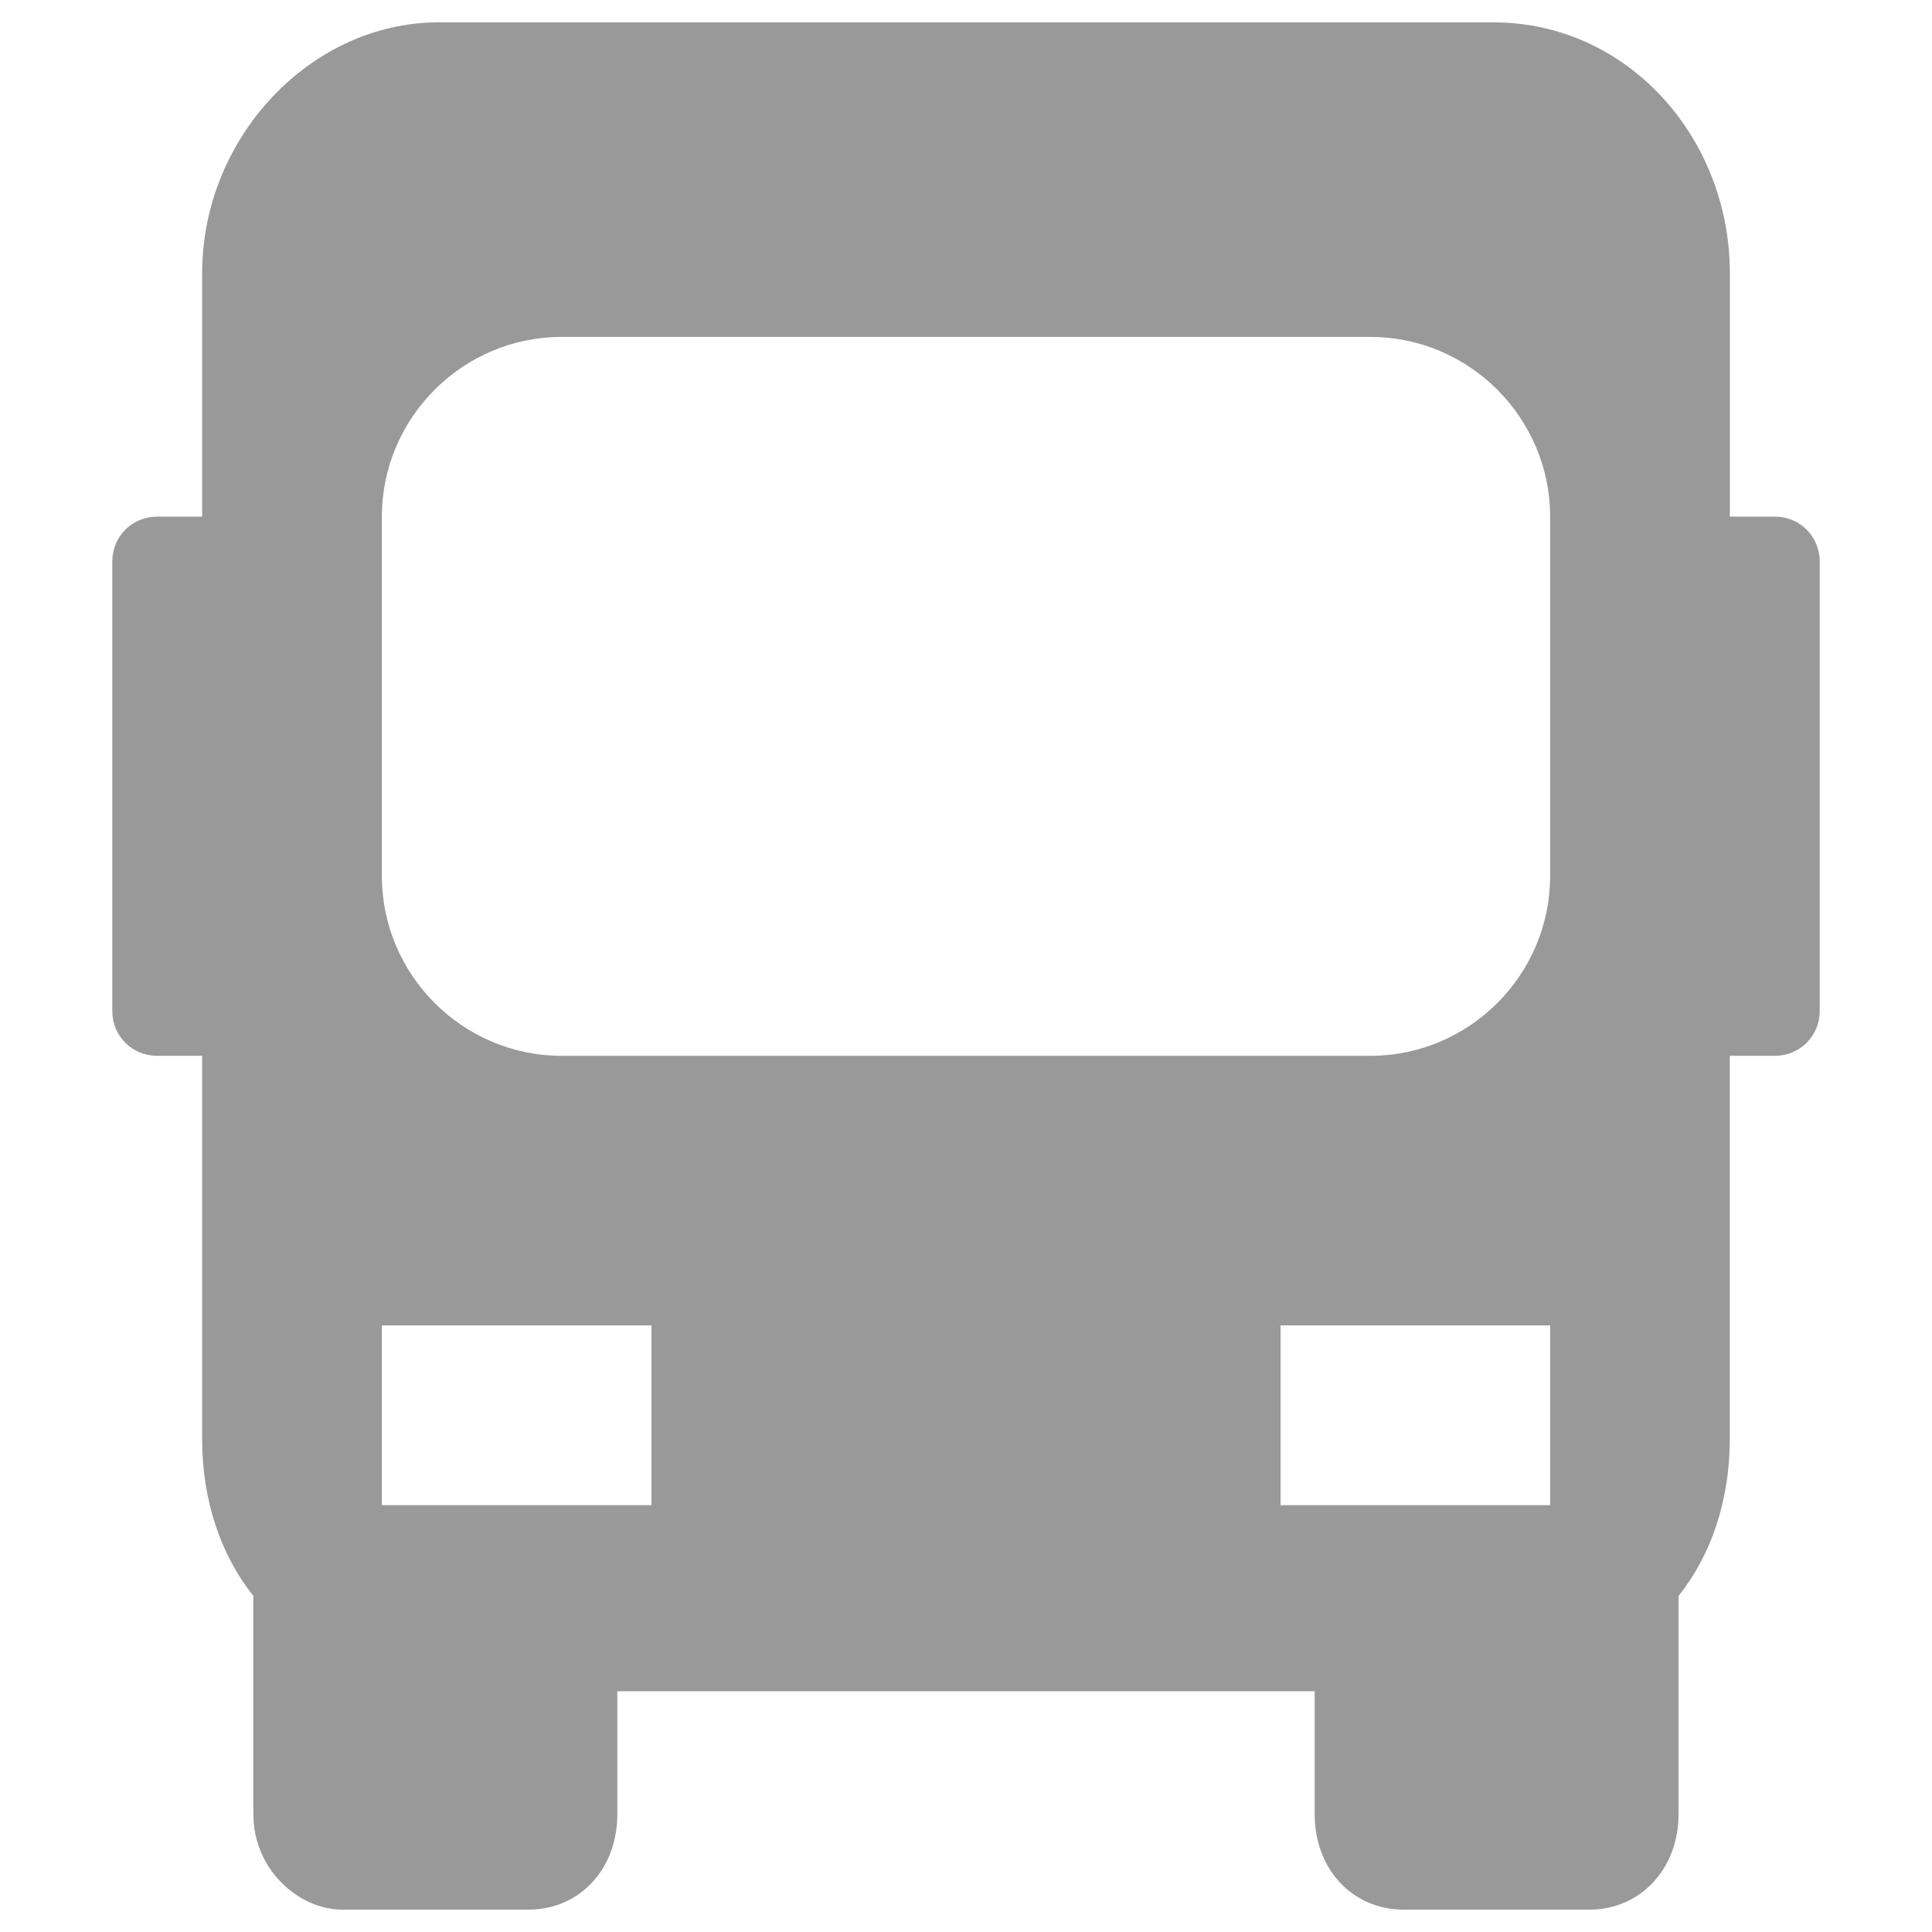 <?xml version="1.0" encoding="UTF-8" standalone="no"?><!DOCTYPE svg PUBLIC "-//W3C//DTD SVG 1.1//EN" "http://www.w3.org/Graphics/SVG/1.1/DTD/svg11.dtd"><svg width="100%" height="100%" viewBox="0 0 200 200" version="1.1" xmlns="http://www.w3.org/2000/svg" xmlns:xlink="http://www.w3.org/1999/xlink" xml:space="preserve" xmlns:serif="http://www.serif.com/" style="fill-rule:evenodd;clip-rule:evenodd;stroke-linejoin:round;stroke-miterlimit:1.414;"><rect id="Artboard1" x="0" y="0" width="200" height="200" style="fill:none;"/><clipPath id="_clip1"><rect id="Artboard11" serif:id="Artboard1" x="0" y="0" width="200" height="200"/></clipPath><g clip-path="url(#_clip1)"><path d="M179.073,109.298l4.652,0c2.595,0 4.651,-2.047 4.651,-4.651l0,-46.514c0,-2.605 -2.056,-4.651 -4.651,-4.651l-4.652,0l0,-25.211c0,-14.047 -10.614,-25.955 -24.466,-25.955l-109.214,0c-13.21,0 -24.466,11.908 -24.466,25.955l0,25.211l-4.652,0c-2.605,0 -4.651,2.046 -4.651,4.651l0,46.514c0,2.604 2.046,4.651 4.651,4.651l4.652,0l0,39.723c0,6.335 1.953,12.01 5.302,16.187l0,22.605c0,5.675 4.652,9.871 9.21,9.871l19.257,0c5.302,0 9.209,-4.187 9.209,-9.871l0,-12.735l72.19,0l0,12.735c0,5.675 3.907,9.871 9.209,9.871l19.248,0c5.219,0 9.21,-4.187 9.21,-9.871l0,-22.605c3.349,-4.177 5.302,-9.861 5.302,-16.187l0,-39.723l0.009,0Zm-139.541,-55.816c0,-10.233 8.373,-18.606 18.606,-18.606l83.724,0c10.233,0 18.606,8.373 18.606,18.606l0,37.211c0,10.233 -8.373,18.605 -18.606,18.605l-83.724,0c-10.233,0 -18.606,-8.372 -18.606,-18.605l0,-37.211Zm0,83.724l27.908,0l0,18.606l-27.908,0l0,-18.606Zm93.028,0l27.908,0l0,18.606l-27.908,0l0,-18.606Z" style="fill:#999999;"/></g></svg>